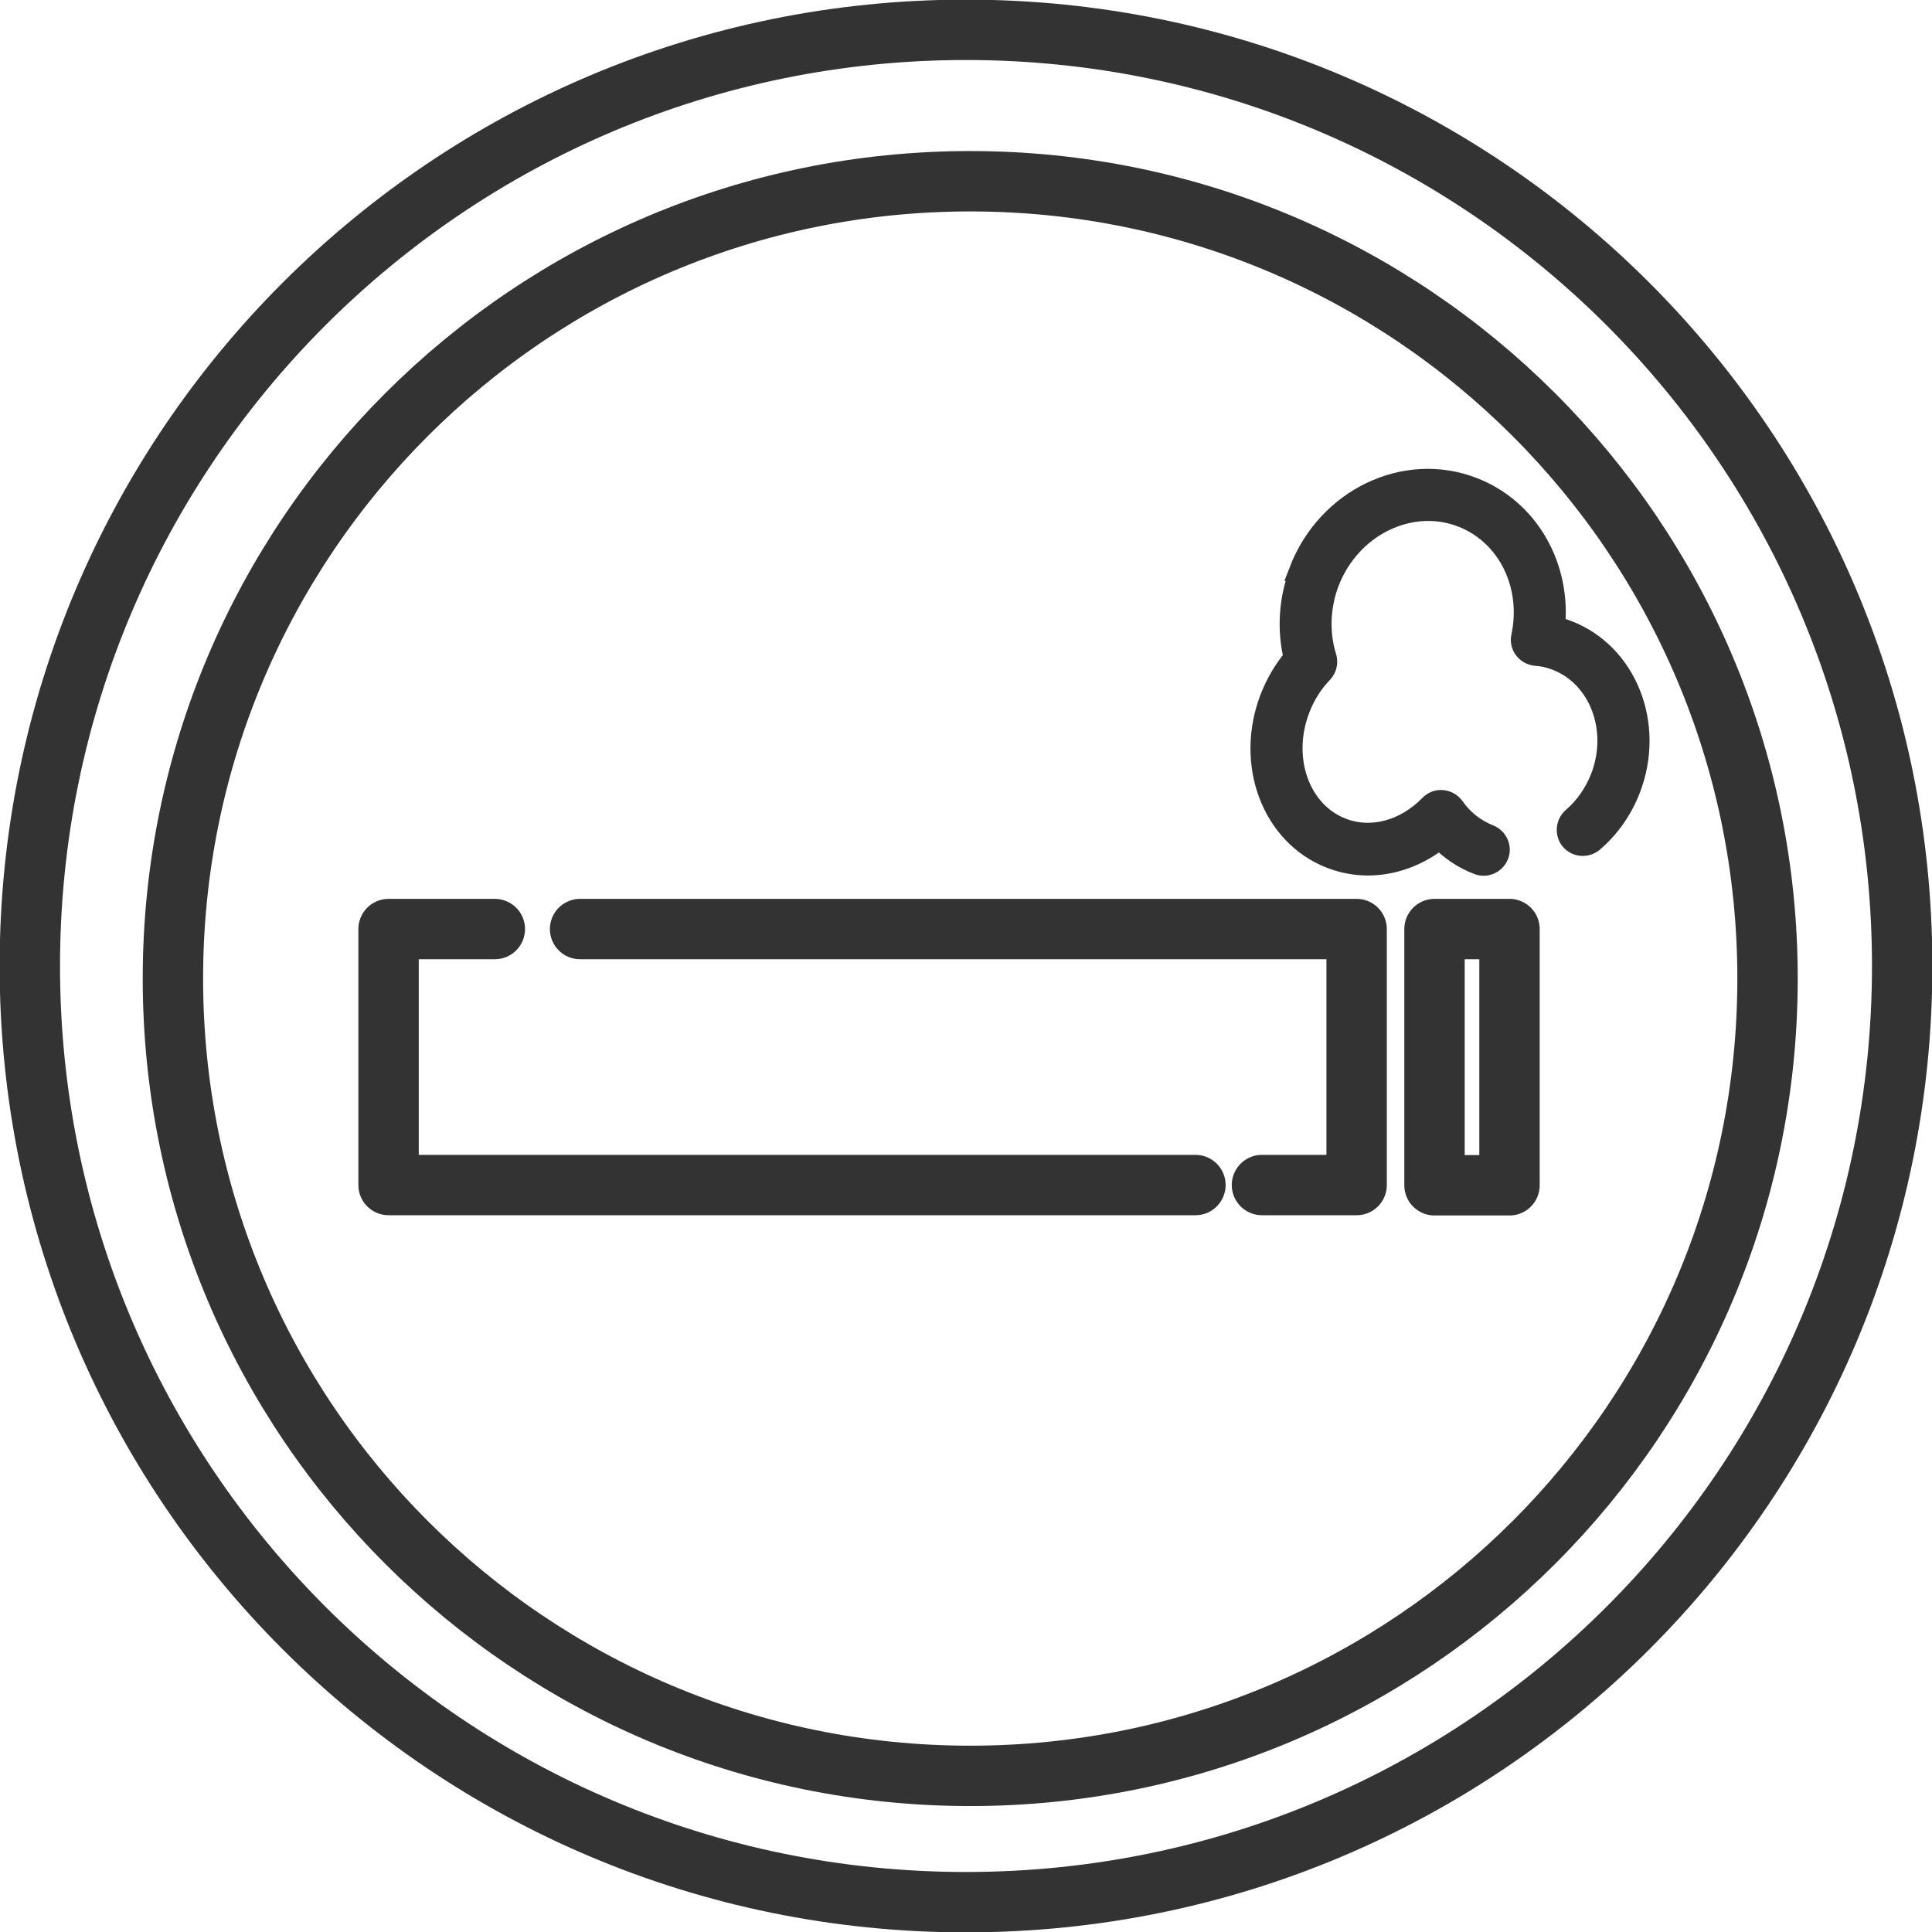 <svg xmlns="http://www.w3.org/2000/svg" fill="none" viewBox="0 0 16 16" height="16" width="16">
<g clip-path="url(#clip0_259_427)">
<path stroke-linejoin="round" stroke-linecap="round" stroke-width="0.5" stroke="#333333" d="M9.9 9.814H3.218V7.694H4.098"></path>
<path stroke-linejoin="round" stroke-linecap="round" stroke-width="0.5" stroke="#333333" d="M4.804 7.694H11.235V9.814H10.451"></path>
<path stroke-linejoin="round" stroke-linecap="round" stroke-width="0.5" stroke="#333333" d="M12.501 7.694H11.88V9.816H12.501V7.694Z"></path>
<path stroke-miterlimit="10" stroke-width="0.2" stroke="#333333" fill="#333333" d="M10.773 4.735C11 4.143 11.636 3.837 12.191 4.051C12.648 4.226 12.915 4.699 12.86 5.201C12.9 5.209 12.938 5.222 12.976 5.236C13.46 5.422 13.689 6.002 13.488 6.527C13.424 6.695 13.318 6.847 13.185 6.96C13.135 7.002 13.063 6.997 13.02 6.949C12.979 6.9 12.984 6.827 13.032 6.784C13.137 6.694 13.219 6.577 13.271 6.443C13.427 6.038 13.257 5.593 12.893 5.453C12.839 5.432 12.781 5.418 12.719 5.414C12.686 5.41 12.654 5.394 12.635 5.367C12.615 5.341 12.607 5.306 12.615 5.273C12.707 4.839 12.495 4.415 12.111 4.267C11.676 4.099 11.173 4.346 10.992 4.817C10.915 5.02 10.906 5.244 10.969 5.445C10.982 5.486 10.971 5.529 10.943 5.56C10.859 5.647 10.793 5.751 10.75 5.865C10.588 6.283 10.75 6.735 11.109 6.873C11.356 6.969 11.641 6.893 11.852 6.677C11.877 6.652 11.91 6.639 11.944 6.643C11.979 6.646 12.01 6.664 12.03 6.692C12.106 6.801 12.21 6.881 12.328 6.928C12.387 6.951 12.419 7.018 12.396 7.077C12.373 7.137 12.305 7.168 12.246 7.145C12.124 7.099 12.015 7.025 11.925 6.929C11.659 7.145 11.325 7.209 11.027 7.094C10.547 6.909 10.326 6.323 10.534 5.784C10.582 5.662 10.648 5.55 10.732 5.451C10.674 5.217 10.689 4.965 10.778 4.736L10.773 4.735Z"></path>
<path stroke-linejoin="round" stroke-linecap="round" stroke-width="0.5" stroke="#333333" d="M8 15.753C12.282 15.753 15.753 12.282 15.753 8C15.753 3.718 12.282 0.247 8 0.247C3.718 0.247 0.247 3.718 0.247 8C0.247 12.282 3.718 15.753 8 15.753Z"></path>
<path stroke-linejoin="round" stroke-linecap="round" stroke-width="0.5" stroke="#333333" d="M8.035 14.707C11.681 14.707 14.638 11.751 14.638 8.104C14.638 4.457 11.681 1.501 8.035 1.501C4.388 1.501 1.432 4.457 1.432 8.104C1.432 11.751 4.388 14.707 8.035 14.707Z"></path>
</g>
<defs>
<clipPath id="clip0_259_427">
<rect fill="white" height="16" width="16"></rect>
</clipPath>
</defs>
</svg>
